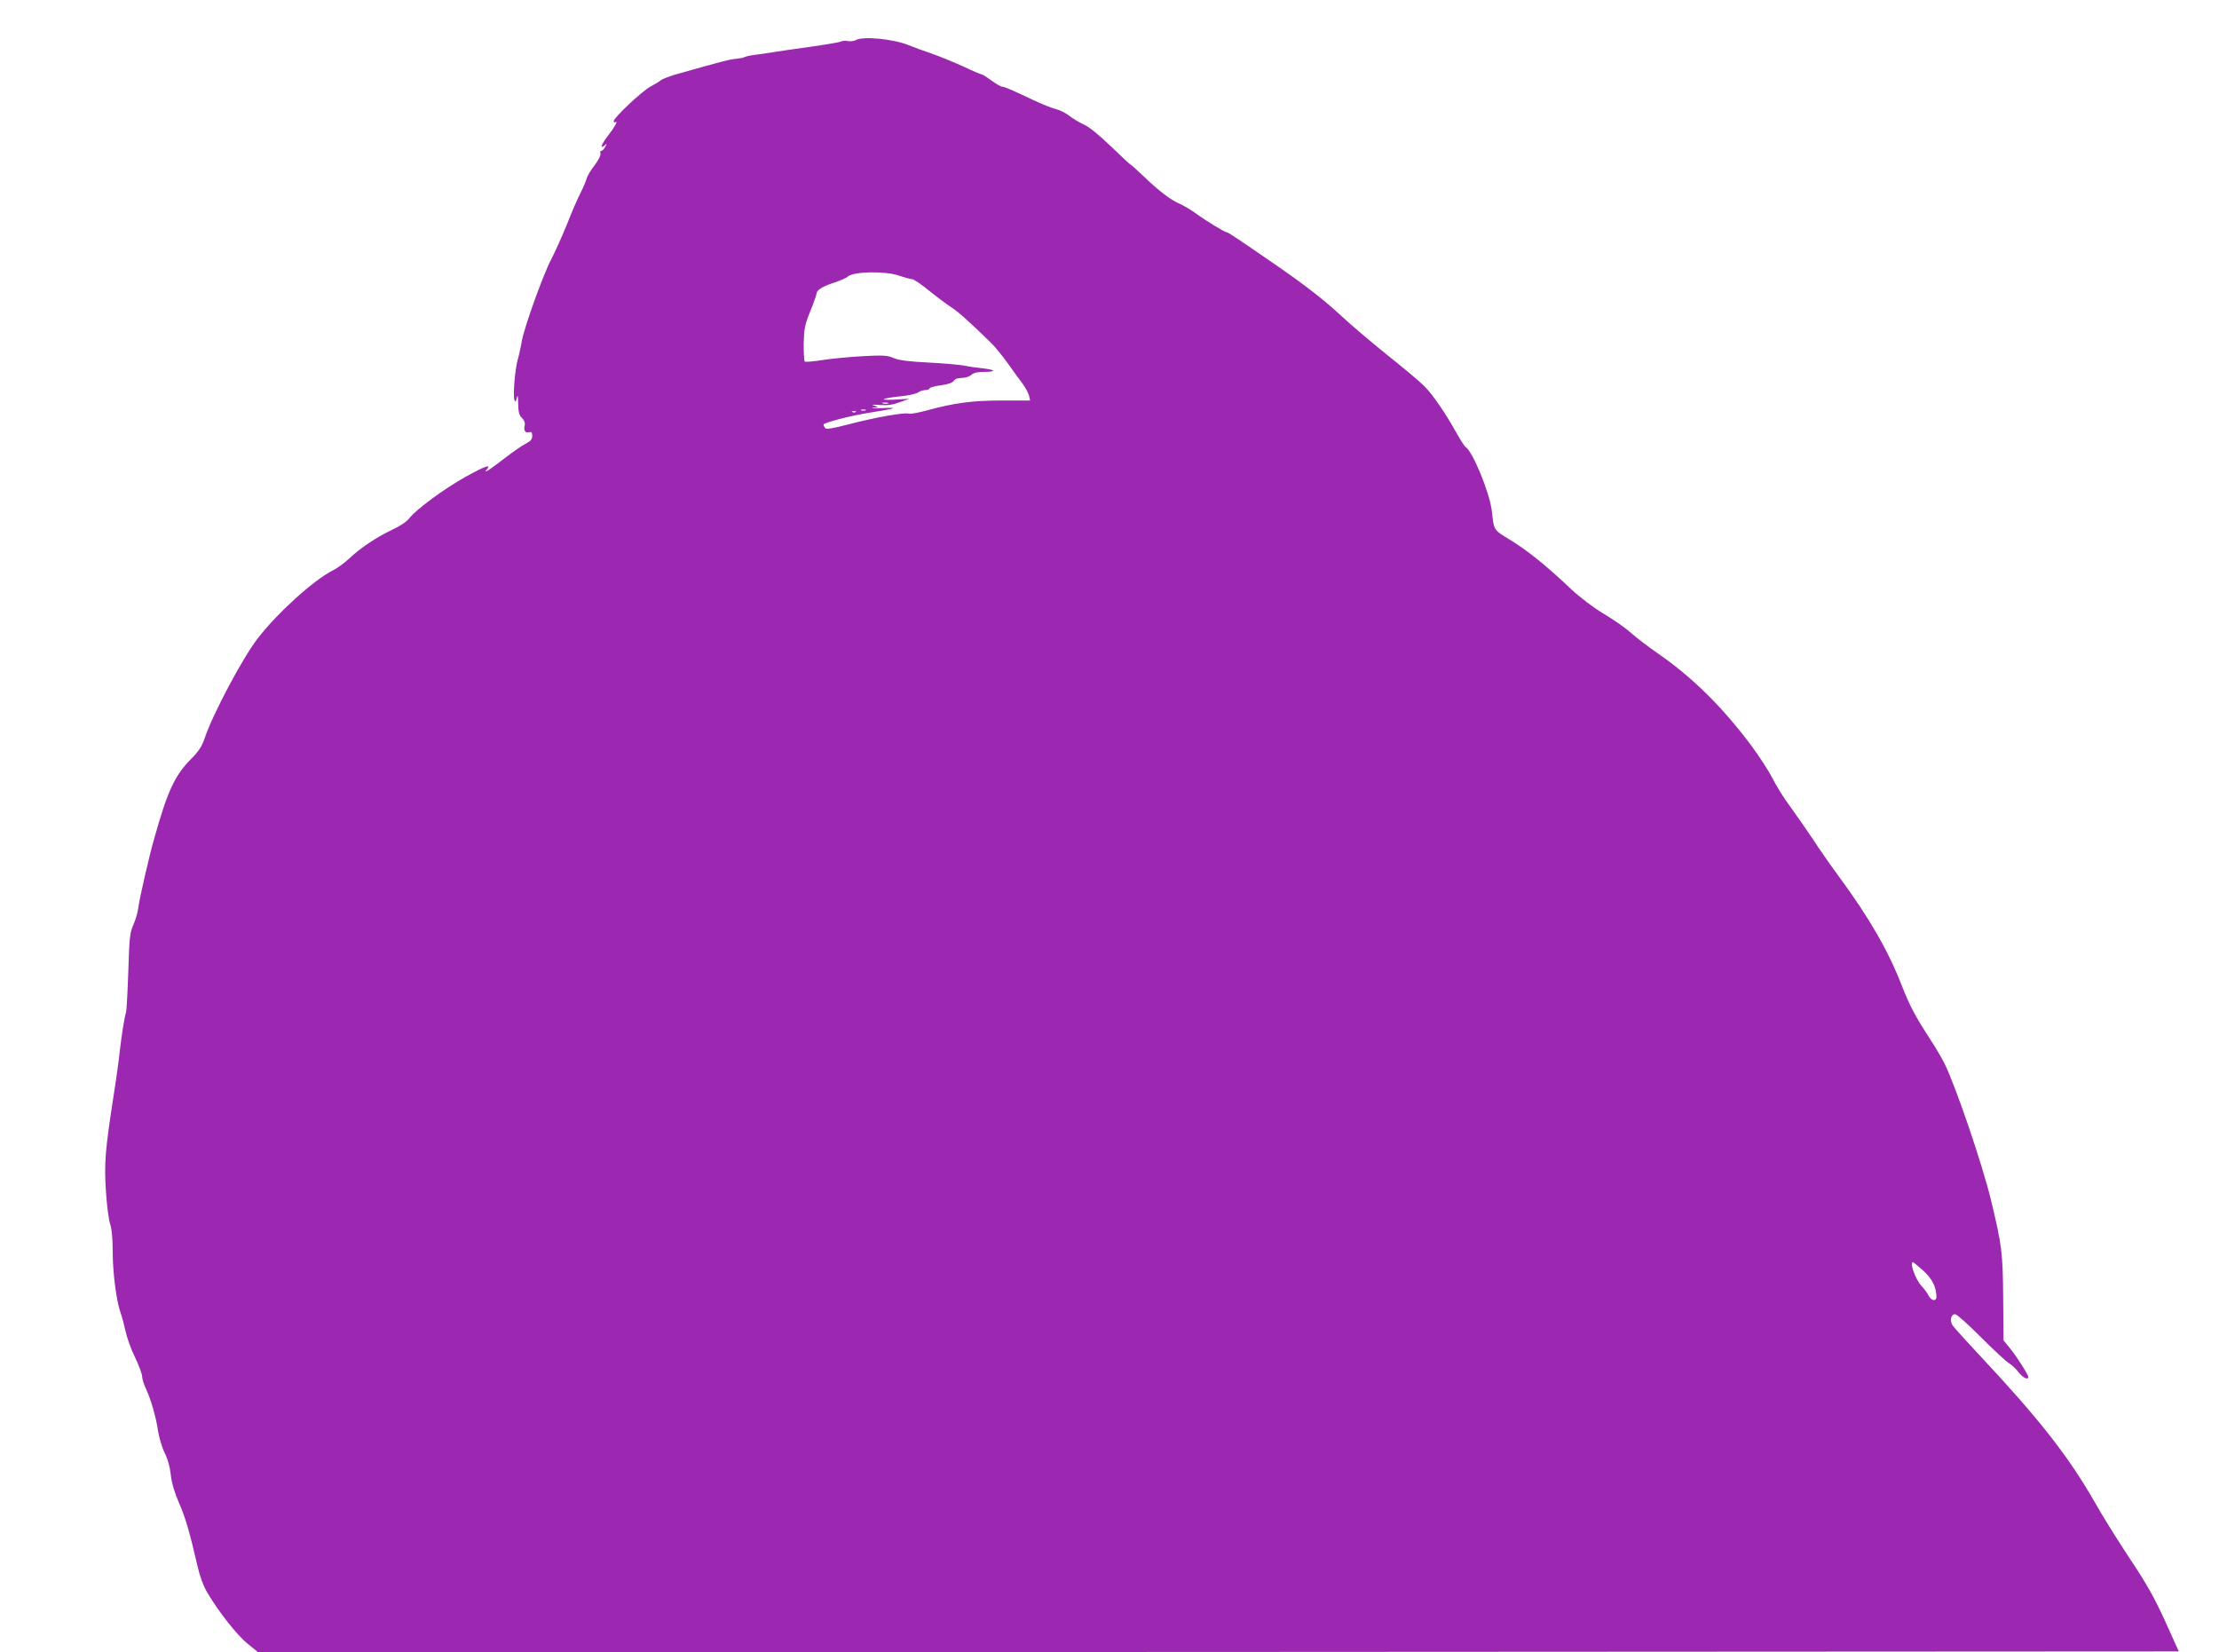 <?xml version="1.0" standalone="no"?>
<!DOCTYPE svg PUBLIC "-//W3C//DTD SVG 20010904//EN"
 "http://www.w3.org/TR/2001/REC-SVG-20010904/DTD/svg10.dtd">
<svg version="1.0" xmlns="http://www.w3.org/2000/svg"
 width="1280pt" height="953pt" viewBox="0 0 1280 953"
 preserveAspectRatio="xMidYMid meet">
<g transform="translate(0,953) scale(0.1,-0.1)"
fill="#9c27b0" stroke="none">
<path d="M4937 9299 c-11 -6 -31 -9 -45 -6 -15 3 -34 2 -42 -3 -8 -4 -85 -17
-170 -29 -85 -12 -184 -26 -220 -32 -36 -6 -85 -13 -110 -16 -25 -3 -49 -9
-55 -12 -5 -4 -27 -8 -47 -10 -35 -2 -99 -19 -331 -85 -49 -13 -96 -31 -105
-39 -10 -8 -36 -24 -59 -36 -46 -23 -213 -180 -213 -200 0 -7 5 -9 11 -5 16 9
-6 -30 -47 -83 -36 -47 -45 -75 -17 -52 15 13 15 12 4 -8 -6 -13 -17 -23 -22
-23 -6 0 -9 -7 -5 -15 3 -9 -11 -37 -34 -68 -22 -28 -43 -63 -46 -77 -4 -14
-19 -50 -34 -80 -16 -30 -52 -113 -80 -185 -29 -71 -70 -162 -90 -200 -45 -84
-155 -390 -170 -472 -5 -32 -16 -81 -24 -109 -16 -58 -28 -209 -18 -233 5 -12
8 -8 13 14 5 22 7 13 8 -32 1 -50 5 -67 22 -84 13 -13 19 -28 16 -41 -8 -30 2
-46 24 -41 15 4 19 0 19 -21 0 -20 -9 -30 -37 -45 -21 -10 -74 -47 -118 -81
-44 -34 -89 -67 -100 -73 -18 -9 -19 -9 -6 6 26 32 -11 19 -123 -43 -124 -69
-285 -188 -323 -237 -16 -21 -54 -47 -102 -69 -93 -45 -179 -102 -246 -165
-27 -25 -70 -57 -95 -69 -110 -55 -319 -244 -434 -393 -85 -109 -260 -438
-305 -574 -17 -49 -34 -76 -84 -126 -90 -92 -132 -184 -207 -452 -31 -108 -86
-349 -93 -405 -3 -25 -16 -68 -28 -95 -20 -45 -23 -73 -29 -270 -4 -121 -10
-227 -13 -235 -8 -19 -26 -132 -37 -230 -4 -41 -19 -151 -34 -245 -49 -316
-56 -396 -45 -555 5 -80 16 -165 24 -189 10 -28 15 -85 15 -155 0 -125 21
-289 45 -356 9 -25 22 -75 30 -111 8 -37 32 -104 55 -150 22 -46 40 -95 40
-109 0 -14 10 -45 22 -70 29 -63 58 -163 70 -245 6 -38 23 -95 38 -125 18 -36
30 -80 35 -125 5 -48 20 -98 46 -160 38 -85 63 -171 109 -371 13 -57 34 -113
56 -150 65 -111 173 -247 233 -295 l60 -49 5539 2 5540 3 -78 173 c-62 136
-105 213 -203 360 -68 103 -161 251 -205 330 -151 263 -317 475 -661 843 -79
84 -150 163 -158 175 -18 27 -9 64 15 64 10 0 75 -59 147 -131 71 -71 144
-139 161 -150 18 -10 44 -35 58 -54 24 -31 56 -47 56 -27 0 13 -70 123 -107
167 l-36 44 -2 243 c-2 263 -7 303 -70 565 -50 208 -207 668 -270 792 -15 30
-52 93 -83 140 -87 134 -116 190 -162 307 -78 201 -188 391 -360 625 -43 58
-111 155 -150 215 -40 60 -101 147 -135 194 -35 47 -80 119 -100 160 -21 41
-75 125 -121 187 -166 223 -340 395 -539 533 -55 38 -125 91 -156 119 -30 27
-102 78 -160 112 -61 37 -137 95 -184 139 -141 134 -248 220 -347 282 -106 65
-99 54 -113 173 -13 106 -111 343 -151 367 -7 5 -30 41 -52 80 -61 110 -134
218 -184 269 -24 25 -121 106 -214 180 -93 75 -214 177 -269 229 -93 86 -200
170 -357 279 -235 162 -293 201 -301 201 -12 0 -120 66 -183 112 -28 20 -69
44 -90 53 -49 20 -121 75 -208 159 -38 36 -71 66 -74 66 -2 0 -54 48 -114 106
-70 67 -127 114 -157 126 -25 12 -63 34 -84 51 -21 16 -55 33 -77 38 -22 5
-81 29 -132 53 -127 60 -164 76 -178 76 -7 0 -34 16 -60 35 -26 19 -51 35 -55
35 -4 0 -53 20 -107 46 -55 25 -136 58 -181 74 -45 15 -107 38 -137 50 -89 36
-263 52 -303 29z m250 -1359 c32 -11 65 -20 74 -20 9 0 54 -30 100 -68 46 -37
104 -80 129 -96 40 -26 113 -92 232 -209 21 -21 63 -73 93 -115 30 -42 68 -95
85 -117 16 -22 32 -52 36 -67 l6 -28 -160 0 c-171 0 -273 -13 -431 -56 -51
-14 -100 -23 -108 -20 -23 9 -193 -21 -342 -60 -106 -27 -136 -32 -142 -22 -5
7 -9 16 -9 19 0 11 157 52 274 70 149 24 164 30 61 25 -44 -2 -66 -2 -50 1
l30 6 -25 8 c-16 5 -2 6 35 3 44 -3 74 1 115 16 l55 20 -85 -5 c-101 -5 -71 9
42 20 40 4 82 14 93 21 11 8 29 14 41 14 12 0 24 4 26 10 2 5 32 14 67 18 42
6 67 15 73 26 6 10 22 16 45 16 21 0 45 8 56 18 13 12 36 17 73 17 71 0 69 12
-3 20 -32 3 -81 10 -109 16 -28 5 -123 14 -210 18 -115 6 -170 13 -199 26 -34
15 -59 17 -174 11 -74 -4 -179 -14 -233 -22 -55 -9 -102 -13 -106 -9 -4 4 -6
50 -6 103 2 86 6 107 38 187 20 49 36 95 36 101 0 20 34 42 99 63 36 12 72 27
80 35 34 31 218 34 298 6z m-64 -737 c-7 -2 -21 -2 -30 0 -10 3 -4 5 12 5 17
0 24 -2 18 -5z m-130 -40 c-7 -2 -19 -2 -25 0 -7 3 -2 5 12 5 14 0 19 -2 13
-5z m-56 -9 c-3 -3 -12 -4 -19 -1 -8 3 -5 6 6 6 11 1 17 -2 13 -5z m6155
-4951 c52 -46 77 -95 78 -151 0 -31 -30 -26 -47 8 -6 13 -24 37 -39 53 -34 36
-71 137 -49 137 2 0 28 -21 57 -47z"/>
</g>
</svg>

